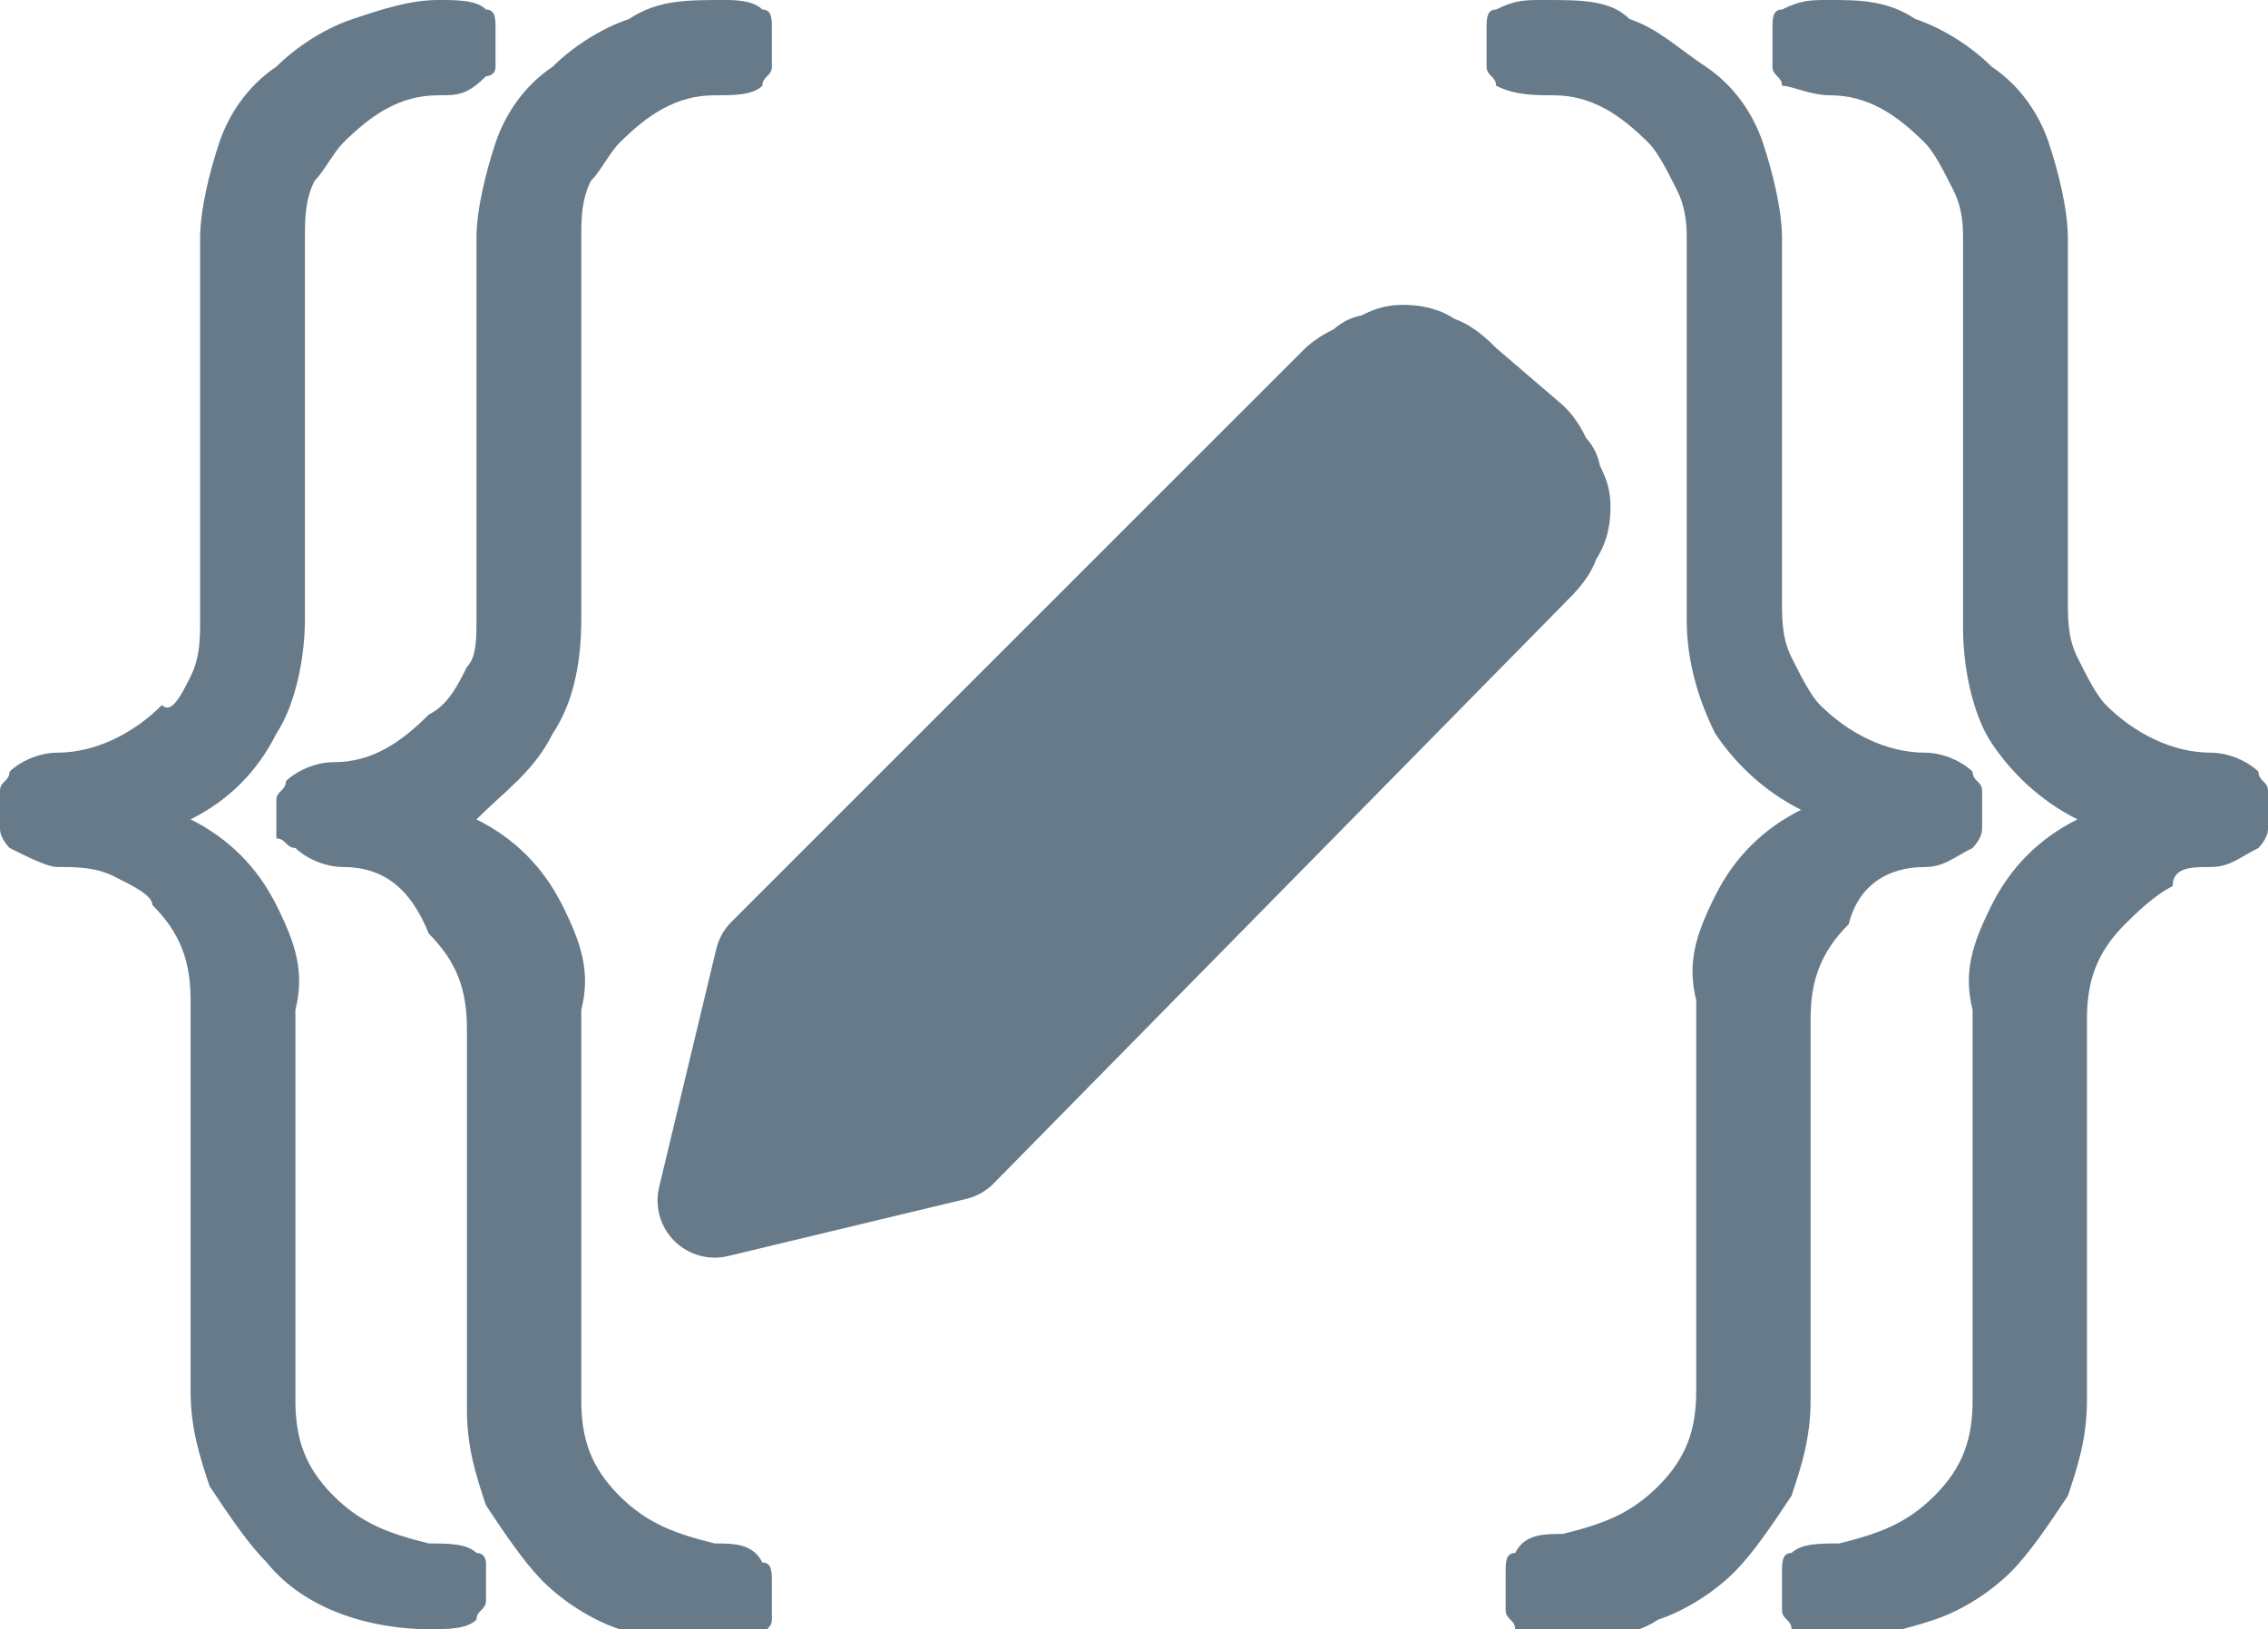 <?xml version="1.0" encoding="utf-8"?>
<!-- Generator: Adobe Illustrator 25.2.0, SVG Export Plug-In . SVG Version: 6.00 Build 0)  -->
<svg version="1.1" id="Layer_1" focusable="false" xmlns="http://www.w3.org/2000/svg" xmlns:xlink="http://www.w3.org/1999/xlink"
	 x="0px" y="0px" viewBox="0 0 23.8 17.1" style="enable-background:new 0 0 23.8 17.1;" xml:space="preserve">
<style type="text/css">
	.st0{fill:#677A89;}
	.st1{fill:#677A89;stroke:#677A89;stroke-width:1.2;stroke-linecap:round;stroke-linejoin:round;}
</style>
<path class="st0" d="M20.2,9.1c0.2,0,0.3-0.1,0.5-0.2c0,0,0.1-0.1,0.1-0.2c0-0.1,0-0.1,0-0.2c0-0.1,0-0.1,0-0.2
	c0-0.1-0.1-0.1-0.1-0.2c-0.1-0.1-0.3-0.2-0.5-0.2c-0.4,0-0.8-0.2-1.1-0.5c-0.1-0.1-0.2-0.3-0.3-0.5c-0.1-0.2-0.1-0.4-0.1-0.6V2.5
	c0-0.3-0.1-0.7-0.2-1c-0.1-0.3-0.3-0.6-0.6-0.8s-0.5-0.4-0.8-0.5C16.9,0,16.6,0,16.2,0c-0.2,0-0.3,0-0.5,0.1c-0.1,0-0.1,0.1-0.1,0.2
	s0,0.1,0,0.2c0,0.1,0,0.1,0,0.2c0,0.1,0.1,0.1,0.1,0.2C15.9,1,16.1,1,16.3,1c0.4,0,0.7,0.2,1,0.5c0.1,0.1,0.2,0.3,0.3,0.5
	c0.1,0.2,0.1,0.4,0.1,0.5v4c0,0.4,0.1,0.8,0.3,1.2c0.2,0.3,0.5,0.6,0.9,0.8c-0.4,0.2-0.7,0.5-0.9,0.9c-0.2,0.4-0.3,0.7-0.2,1.1v4.1
	c0,0.4-0.1,0.7-0.4,1c-0.3,0.3-0.6,0.4-1,0.5c-0.2,0-0.4,0-0.5,0.2c-0.1,0-0.1,0.1-0.1,0.2c0,0.1,0,0.1,0,0.2c0,0.1,0,0.1,0,0.2
	c0,0.1,0.1,0.1,0.1,0.2c0.1,0.1,0.3,0.1,0.5,0.1c0.3,0,0.7,0,1-0.2c0.3-0.1,0.6-0.3,0.8-0.5c0.2-0.2,0.4-0.5,0.6-0.8
	c0.1-0.3,0.2-0.6,0.2-1v-4c0-0.4,0.1-0.7,0.4-1C19.5,9.3,19.8,9.1,20.2,9.1z"/>
<path class="st0" d="M23.2,9.1c0.2,0,0.3-0.1,0.5-0.2c0,0,0.1-0.1,0.1-0.2c0-0.1,0-0.1,0-0.2c0-0.1,0-0.1,0-0.2
	c0-0.1-0.1-0.1-0.1-0.2c-0.1-0.1-0.3-0.2-0.5-0.2c-0.4,0-0.8-0.2-1.1-0.5c-0.1-0.1-0.2-0.3-0.3-0.5c-0.1-0.2-0.1-0.4-0.1-0.6V2.5
	c0-0.3-0.1-0.7-0.2-1c-0.1-0.3-0.3-0.6-0.6-0.8c-0.2-0.2-0.5-0.4-0.8-0.5C19.8,0,19.5,0,19.2,0c-0.2,0-0.3,0-0.5,0.1
	c-0.1,0-0.1,0.1-0.1,0.2c0,0.1,0,0.1,0,0.2c0,0.1,0,0.1,0,0.2c0,0.1,0.1,0.1,0.1,0.2C18.8,0.9,19,1,19.2,1c0.4,0,0.7,0.2,1,0.5
	c0.1,0.1,0.2,0.3,0.3,0.5c0.1,0.2,0.1,0.4,0.1,0.5v4.1c0,0.4,0.1,0.9,0.3,1.2c0.2,0.3,0.5,0.6,0.9,0.8c-0.4,0.2-0.7,0.5-0.9,0.9
	c-0.2,0.4-0.3,0.7-0.2,1.1v4.1c0,0.4-0.1,0.7-0.4,1c-0.3,0.3-0.6,0.4-1,0.5c-0.2,0-0.4,0-0.5,0.1c-0.1,0-0.1,0.1-0.1,0.2
	c0,0.1,0,0.1,0,0.2c0,0.1,0,0.1,0,0.2c0,0.1,0.1,0.1,0.1,0.2c0.1,0.1,0.3,0.1,0.5,0.1c0.3,0,0.7-0.1,1-0.2c0.3-0.1,0.6-0.3,0.8-0.5
	c0.2-0.2,0.4-0.5,0.6-0.8c0.1-0.3,0.2-0.6,0.2-1v-4c0-0.4,0.1-0.7,0.4-1c0.1-0.1,0.3-0.3,0.5-0.4C22.8,9.1,23,9.1,23.2,9.1z"/>
<path class="st0" d="M3.6,9.1C3.4,9.1,3.2,9,3.1,8.9C3,8.9,3,8.8,2.9,8.8c0-0.1,0-0.1,0-0.2c0-0.1,0-0.1,0-0.2C2.9,8.3,3,8.3,3,8.2
	c0.1-0.1,0.3-0.2,0.5-0.2c0.4,0,0.7-0.2,1-0.5c0.2-0.1,0.3-0.3,0.4-0.5C5,6.9,5,6.7,5,6.5V2.5c0-0.3,0.1-0.7,0.2-1
	c0.1-0.3,0.3-0.6,0.6-0.8C6,0.5,6.3,0.3,6.6,0.2C6.9,0,7.2,0,7.6,0C7.7,0,7.9,0,8,0.1c0.1,0,0.1,0.1,0.1,0.2c0,0.1,0,0.1,0,0.2
	c0,0.1,0,0.1,0,0.2c0,0.1-0.1,0.1-0.1,0.2C7.9,1,7.7,1,7.5,1c-0.4,0-0.7,0.2-1,0.5C6.4,1.6,6.3,1.8,6.2,1.9C6.1,2.1,6.1,2.3,6.1,2.5
	v4C6.1,7,6,7.4,5.8,7.7C5.6,8.1,5.3,8.3,5,8.6c0.4,0.2,0.7,0.5,0.9,0.9c0.2,0.4,0.3,0.7,0.2,1.1v4.1c0,0.4,0.1,0.7,0.4,1
	c0.3,0.3,0.6,0.4,1,0.5c0.2,0,0.4,0,0.5,0.2c0.1,0,0.1,0.1,0.1,0.2c0,0.1,0,0.1,0,0.2c0,0.1,0,0.1,0,0.2c0,0.1-0.1,0.1-0.1,0.2
	c-0.1,0.1-0.3,0.1-0.5,0.1c-0.3,0-0.7-0.1-1-0.2c-0.3-0.1-0.6-0.3-0.8-0.5c-0.2-0.2-0.4-0.5-0.6-0.8c-0.1-0.3-0.2-0.6-0.2-1v-4
	c0-0.4-0.1-0.7-0.4-1C4.3,9.3,4,9.1,3.6,9.1z"/>
<path class="st0" d="M0.6,9.1C0.5,9.1,0.3,9,0.1,8.9c0,0-0.1-0.1-0.1-0.2c0-0.1,0-0.1,0-0.2c0-0.1,0-0.1,0-0.2
	c0-0.1,0.1-0.1,0.1-0.2c0.1-0.1,0.3-0.2,0.5-0.2c0.4,0,0.8-0.2,1.1-0.5C1.8,7.5,1.9,7.3,2,7.1c0.1-0.2,0.1-0.4,0.1-0.6V2.5
	c0-0.3,0.1-0.7,0.2-1c0.1-0.3,0.3-0.6,0.6-0.8c0.2-0.2,0.5-0.4,0.8-0.5S4.3,0,4.6,0C4.8,0,5,0,5.1,0.1c0.1,0,0.1,0.1,0.1,0.2
	c0,0.1,0,0.1,0,0.2c0,0.1,0,0.1,0,0.2c0,0.1-0.1,0.1-0.1,0.1C4.9,1,4.8,1,4.6,1c-0.4,0-0.7,0.2-1,0.5C3.5,1.6,3.4,1.8,3.3,1.9
	C3.2,2.1,3.2,2.3,3.2,2.5v4c0,0.4-0.1,0.9-0.3,1.2C2.7,8.1,2.4,8.4,2,8.6c0.4,0.2,0.7,0.5,0.9,0.9c0.2,0.4,0.3,0.7,0.2,1.1v4.1
	c0,0.4,0.1,0.7,0.4,1c0.3,0.3,0.6,0.4,1,0.5c0.2,0,0.4,0,0.5,0.1c0.1,0,0.1,0.1,0.1,0.1c0,0.1,0,0.1,0,0.2c0,0.1,0,0.1,0,0.2
	c0,0.1-0.1,0.1-0.1,0.2c-0.1,0.1-0.3,0.1-0.5,0.1c-0.6,0-1.3-0.2-1.7-0.7c-0.2-0.2-0.4-0.5-0.6-0.8c-0.1-0.3-0.2-0.6-0.2-1v-4.1
	c0-0.4-0.1-0.7-0.4-1C1.6,9.4,1.4,9.3,1.2,9.2C1,9.1,0.8,9.1,0.6,9.1z"/>
<path class="st1" d="M10,12l-2.5,0.6l0.6-2.5l6-6c0.1-0.1,0.2-0.1,0.3-0.2c0.1,0,0.2-0.1,0.3-0.1c0.1,0,0.2,0,0.3,0.1
	c0.1,0,0.2,0.1,0.3,0.2L16,4.7c0.1,0.1,0.1,0.2,0.2,0.3c0,0.1,0.1,0.2,0.1,0.3c0,0.1,0,0.2-0.1,0.3c0,0.1-0.1,0.2-0.2,0.3L10,12z"/>
</svg>
